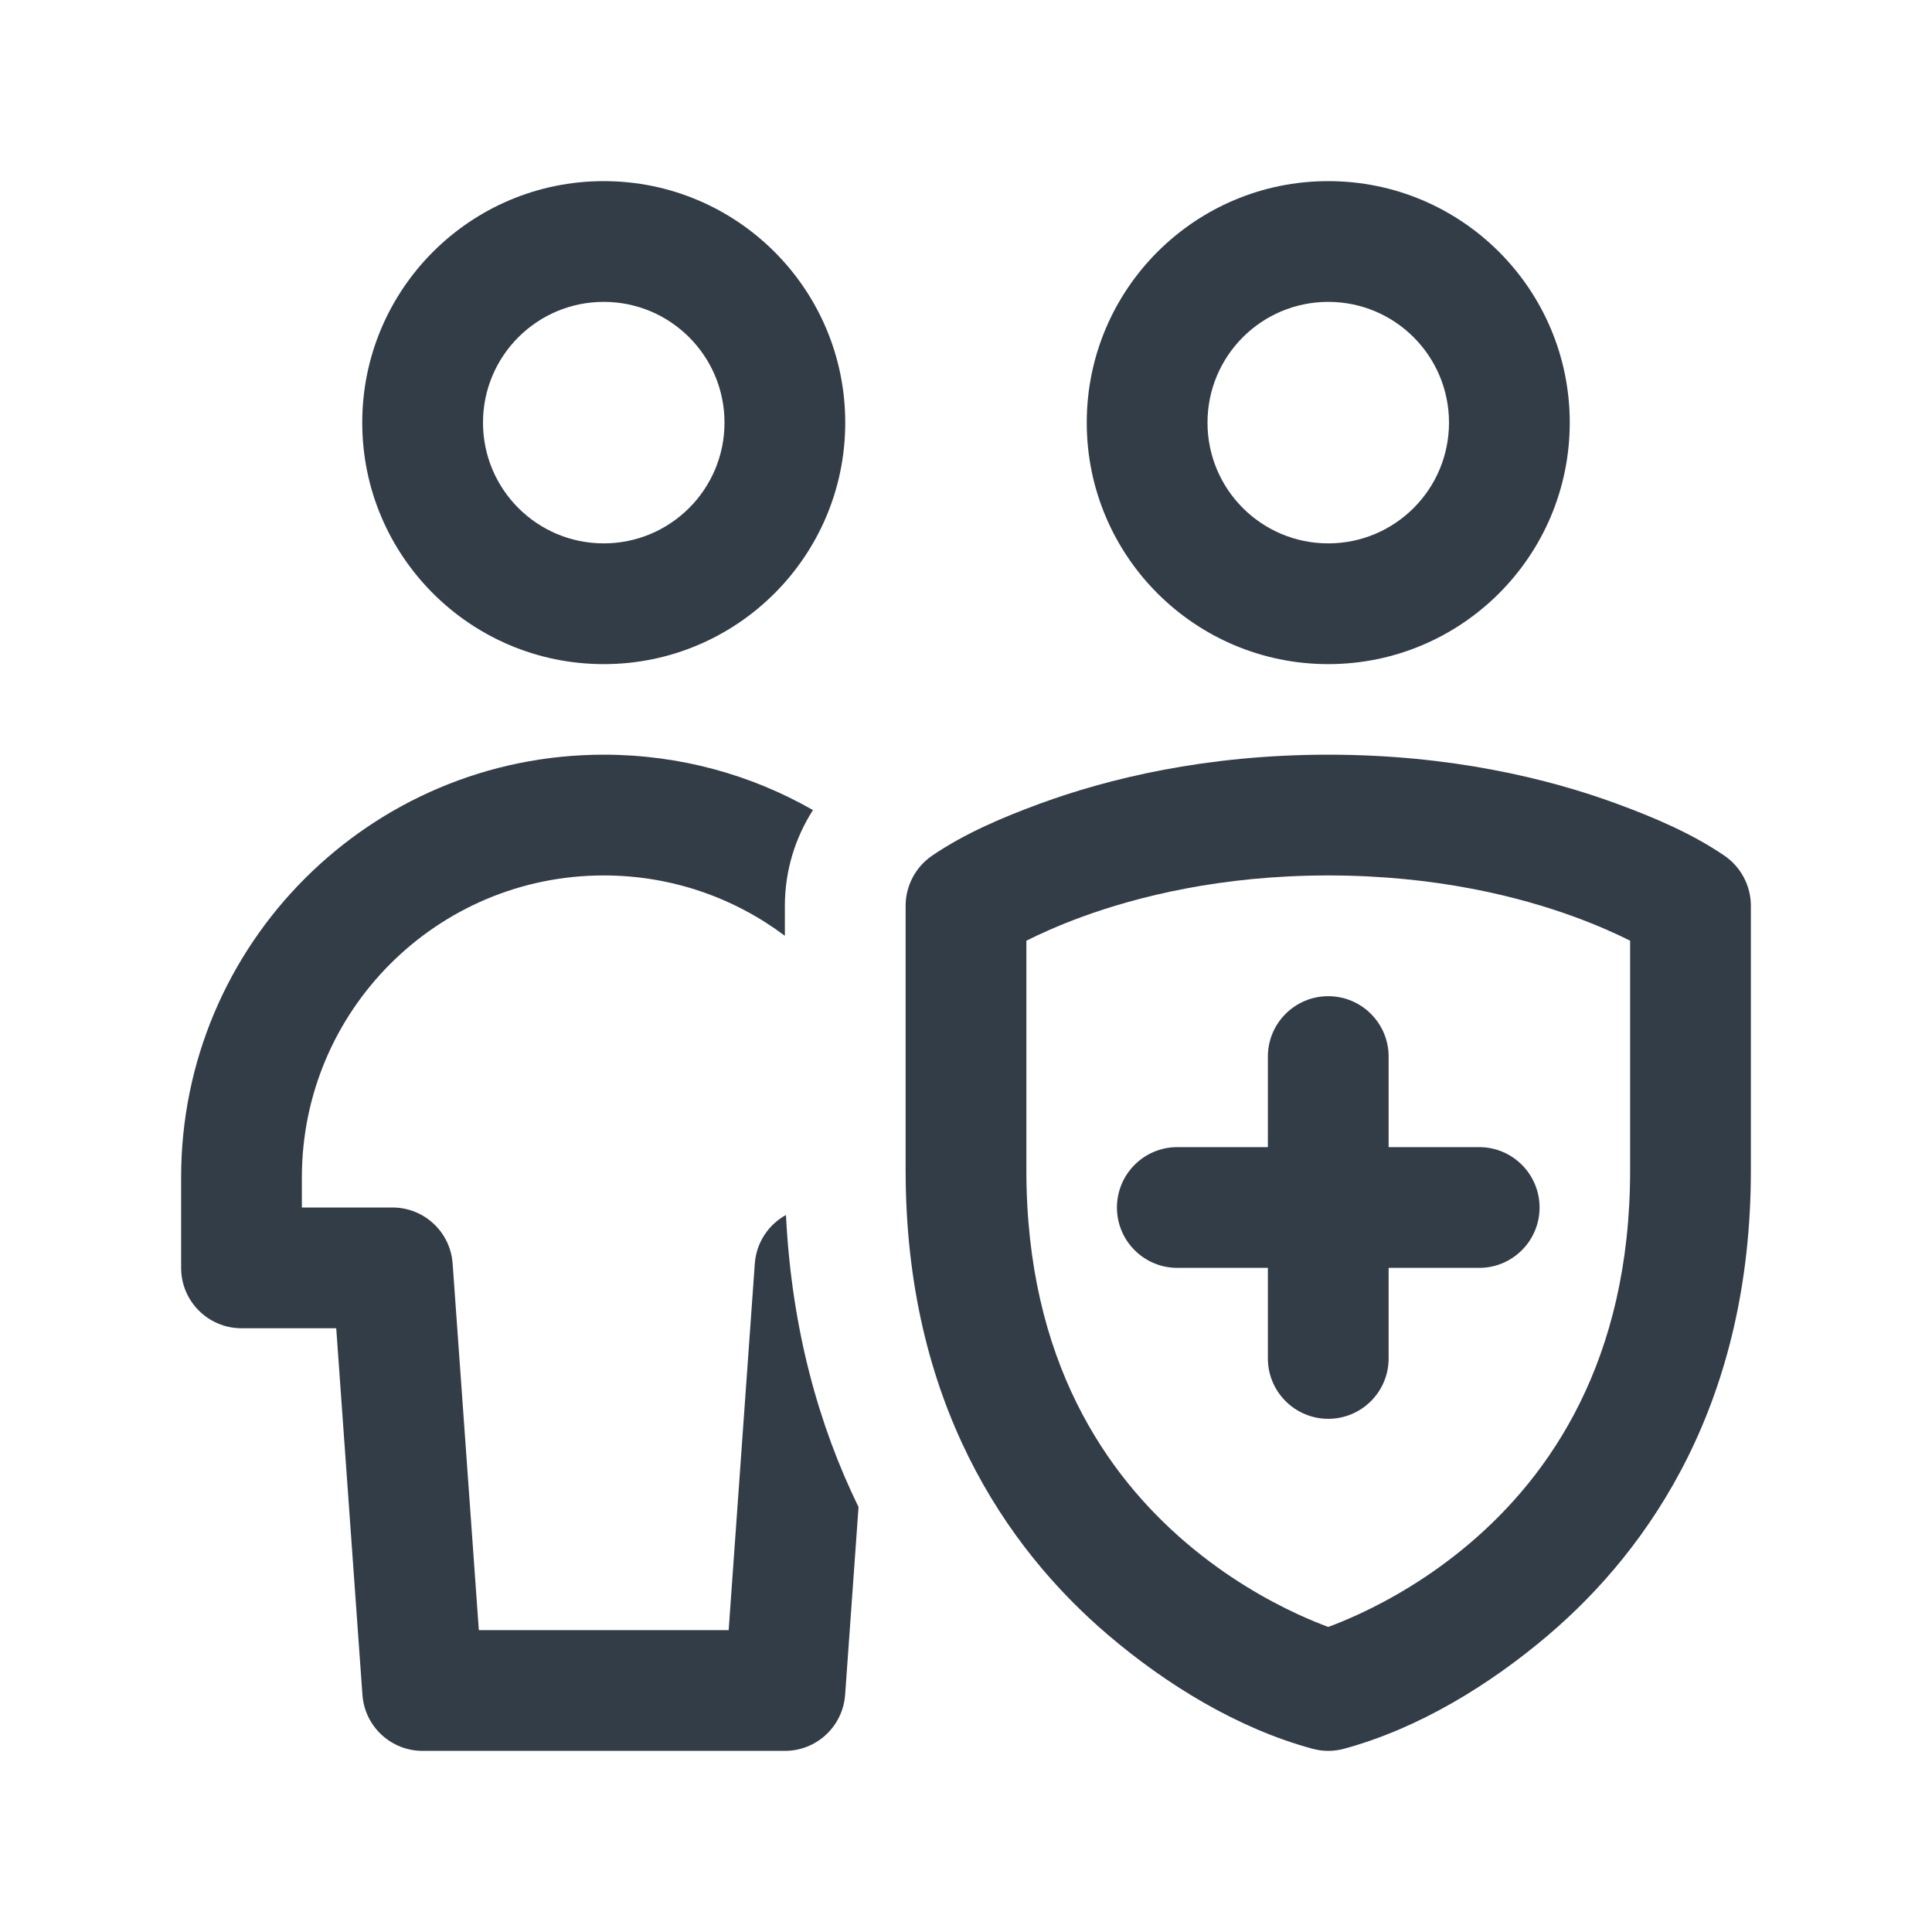 <svg width="32" height="32" viewBox="0 0 32 32" fill="none" xmlns="http://www.w3.org/2000/svg">
<path fill-rule="evenodd" clip-rule="evenodd" d="M10 11C12.209 11 14 9.209 14 7C14 4.791 12.209 3 10 3C7.791 3 6 4.791 6 7C6 9.209 7.791 11 10 11ZM10 9C11.104 9 12 8.105 12 7C12 5.895 11.104 5 10 5C8.895 5 8 5.895 8 7C8 8.105 8.895 9 10 9Z" fill="#333D47"/>
<path d="M22 16.5C22.552 16.5 23 16.948 23 17.5V19H24.5C25.052 19 25.5 19.448 25.5 20C25.5 20.552 25.052 21 24.5 21H23V22.5C23 23.052 22.552 23.5 22 23.5C21.448 23.5 21 23.052 21 22.5V21H19.5C18.948 21 18.5 20.552 18.5 20C18.5 19.448 18.948 19 19.5 19H21V17.5C21 16.948 21.448 16.5 22 16.5Z" fill="#333D47"/>
<path fill-rule="evenodd" clip-rule="evenodd" d="M17.224 13.311C18.341 12.901 19.958 12.5 22 12.5C24.042 12.5 25.658 12.901 26.776 13.311C27.391 13.537 28.021 13.803 28.565 14.175C28.835 14.36 29 14.673 29 15V19.385C29 23.216 27.34 25.636 25.649 27.078C24.682 27.902 23.5 28.629 22.261 28.965C22.176 28.988 22.087 29 22 29C21.913 29 21.824 28.988 21.739 28.965C20.5 28.629 19.317 27.902 18.351 27.078C16.66 25.636 15 23.216 15 19.385V15C15 14.673 15.165 14.36 15.435 14.175C15.979 13.803 16.609 13.537 17.224 13.311ZM17 15.581V19.385C17 22.553 18.34 24.441 19.649 25.556C20.315 26.124 20.983 26.499 21.483 26.731C21.691 26.827 21.867 26.898 22 26.947C22.133 26.898 22.309 26.827 22.517 26.731C23.017 26.499 23.685 26.124 24.351 25.556C25.66 24.441 27 22.553 27 19.385V15.581C26.777 15.469 26.471 15.33 26.087 15.189C25.16 14.849 23.776 14.5 22 14.5C20.224 14.5 18.84 14.849 17.912 15.189C17.529 15.33 17.223 15.469 17 15.581Z" fill="#333D47"/>
<path fill-rule="evenodd" clip-rule="evenodd" d="M26 7C26 9.209 24.209 11 22 11C19.791 11 18 9.209 18 7C18 4.791 19.791 3 22 3C24.209 3 26 4.791 26 7ZM24 7C24 8.105 23.105 9 22 9C20.895 9 20 8.105 20 7C20 5.895 20.895 5 22 5C23.105 5 24 5.895 24 7Z" fill="#333D47"/>
<path d="M13.465 13.417C12.444 12.833 11.261 12.5 10 12.5C6.134 12.5 3 15.634 3 19.5V21C3 21.552 3.448 22 4 22H5.569L6.003 28.071C6.04 28.595 6.475 29 7 29H13C13.525 29 13.96 28.595 13.998 28.071L14.22 24.961C13.565 23.621 13.112 22.018 13.018 20.124C12.73 20.282 12.527 20.579 12.502 20.929L12.069 27H7.931L7.497 20.929C7.46 20.405 7.025 20 6.5 20H5V19.5C5 16.739 7.239 14.5 10 14.5C11.126 14.5 12.164 14.872 13 15.5V15.002C13 14.421 13.17 13.88 13.465 13.417Z" fill="#333D47"/>
</svg>

